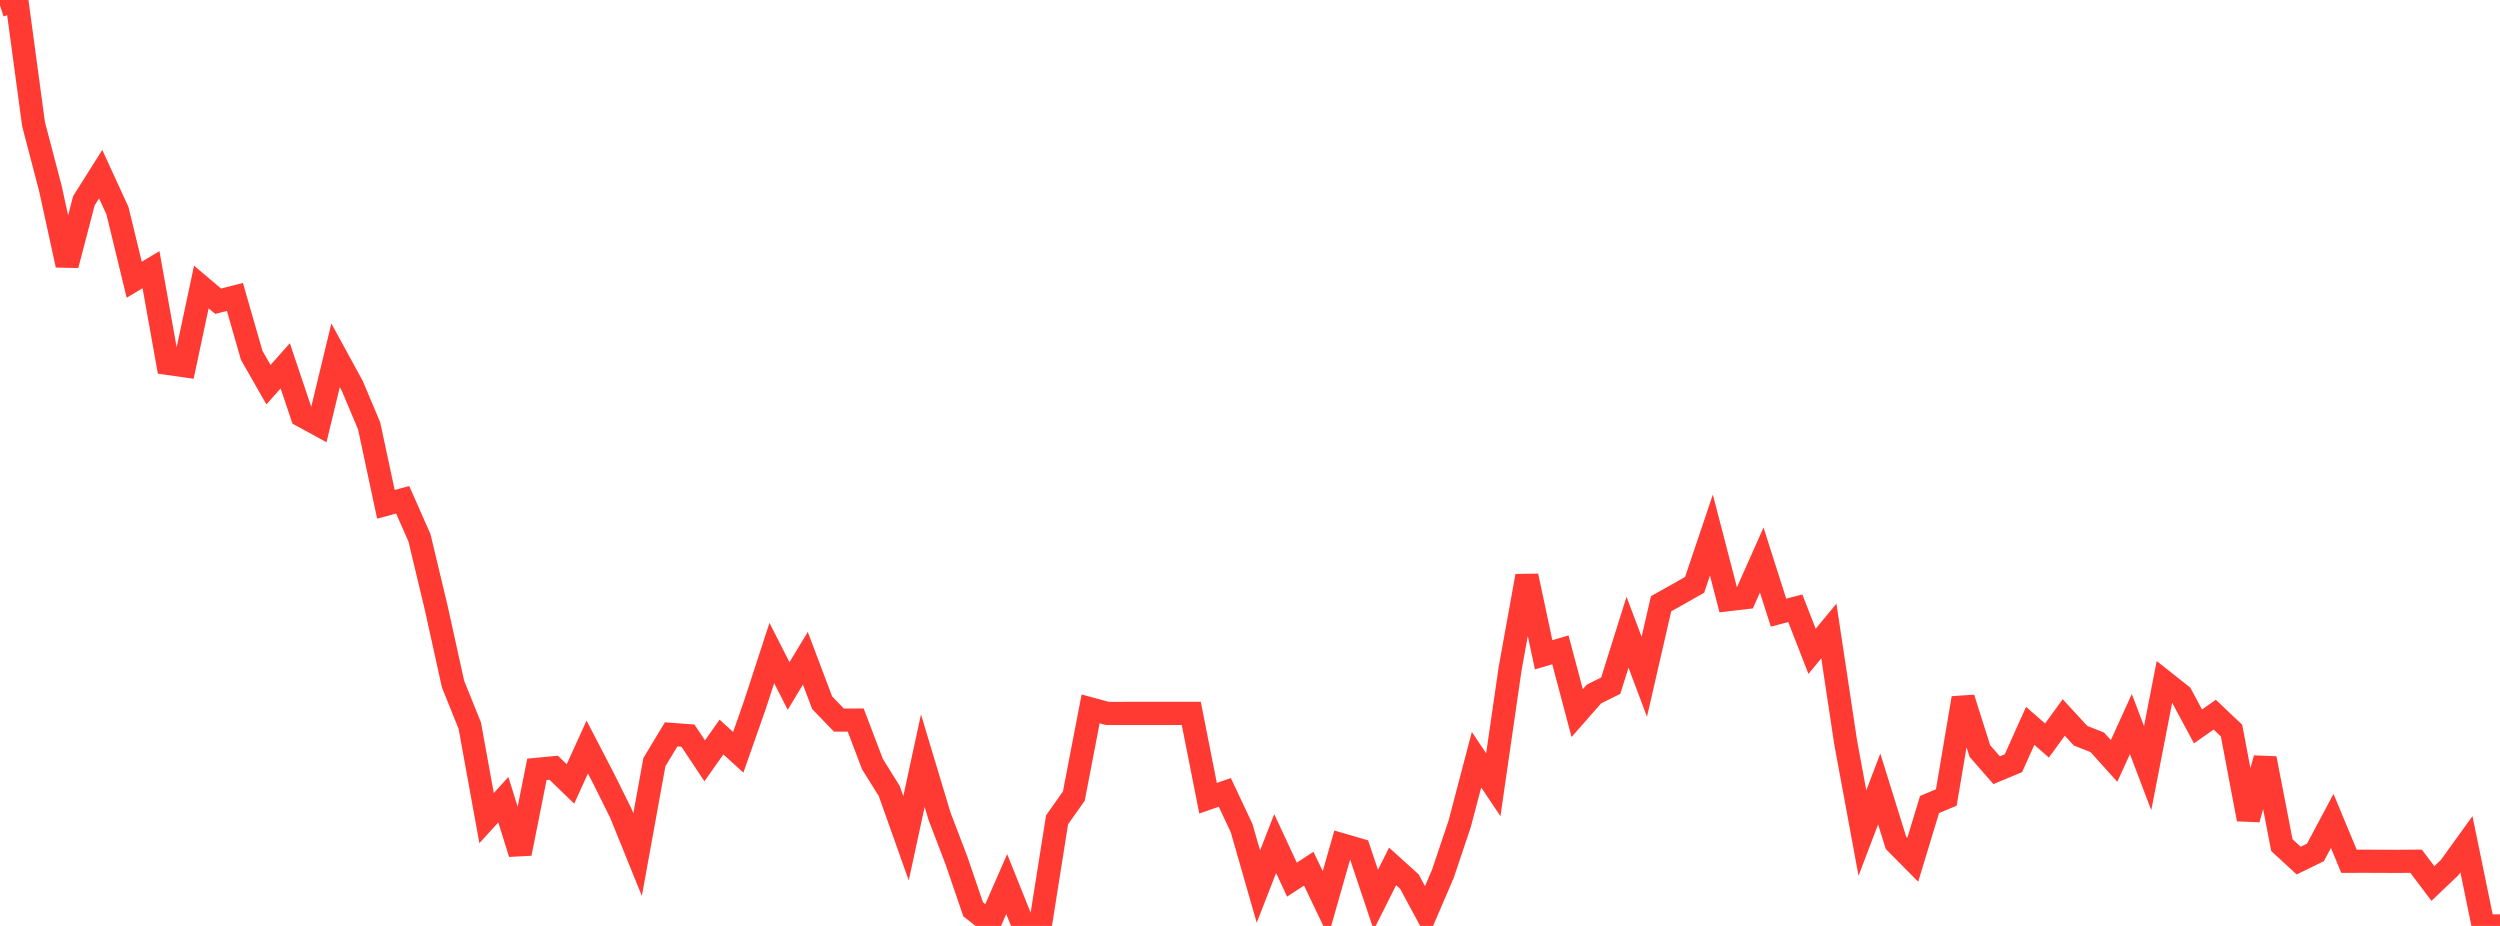 <?xml version="1.0" standalone="no"?>
<!DOCTYPE svg PUBLIC "-//W3C//DTD SVG 1.1//EN" "http://www.w3.org/Graphics/SVG/1.1/DTD/svg11.dtd">

<svg width="135" height="50" viewBox="0 0 135 50" preserveAspectRatio="none" 
  xmlns="http://www.w3.org/2000/svg"
  xmlns:xlink="http://www.w3.org/1999/xlink">


<polyline points="0.0, 0.29 0.906, 0.0 1.812, 6.707 2.718, 10.163 3.624, 14.316 4.53, 10.84 5.436, 9.404 6.342, 11.377 7.248, 15.106 8.154, 14.562 9.06, 19.623 9.966, 19.753 10.872, 15.498 11.779, 16.266 12.685, 16.034 13.591, 19.186 14.497, 20.773 15.403, 19.754 16.309, 22.447 17.215, 22.942 18.121, 19.188 19.027, 20.846 19.933, 22.996 20.839, 27.233 21.745, 26.989 22.651, 29.041 23.557, 32.829 24.463, 36.938 25.369, 39.186 26.275, 44.178 27.181, 43.184 28.087, 46.089 28.993, 41.544 29.899, 41.458 30.805, 42.333 31.711, 40.341 32.617, 42.087 33.523, 43.911 34.43, 46.15 35.336, 41.159 36.242, 39.656 37.148, 39.724 38.054, 41.085 38.96, 39.8 39.866, 40.625 40.772, 38.043 41.678, 35.263 42.584, 37.044 43.49, 35.547 44.396, 37.948 45.302, 38.886 46.208, 38.884 47.114, 41.264 48.02, 42.715 48.926, 45.264 49.832, 41.076 50.738, 44.086 51.644, 46.453 52.55, 49.104 53.456, 49.812 54.362, 47.74 55.268, 49.997 56.174, 49.997 57.081, 44.272 57.987, 42.988 58.893, 38.28 59.799, 38.525 60.705, 38.524 61.611, 38.524 62.517, 38.524 63.423, 38.524 64.329, 38.524 65.235, 43.104 66.141, 42.79 67.047, 44.717 67.953, 47.875 68.859, 45.553 69.765, 47.5 70.671, 46.908 71.577, 48.797 72.483, 45.623 73.389, 45.887 74.295, 48.59 75.201, 46.786 76.107, 47.606 77.013, 49.285 77.919, 47.174 78.826, 44.475 79.732, 41.024 80.638, 42.376 81.544, 36.124 82.45, 31.105 83.356, 35.358 84.262, 35.092 85.168, 38.508 86.074, 37.476 86.98, 37.026 87.886, 34.14 88.792, 36.545 89.698, 32.602 90.604, 32.096 91.51, 31.58 92.416, 28.894 93.322, 32.382 94.228, 32.276 95.134, 30.239 96.04, 33.083 96.946, 32.845 97.852, 35.172 98.758, 34.074 99.664, 40.079 100.57, 44.986 101.477, 42.603 102.383, 45.513 103.289, 46.428 104.195, 43.445 105.101, 43.063 106.007, 37.698 106.913, 40.555 107.819, 41.591 108.725, 41.214 109.631, 39.196 110.537, 39.989 111.443, 38.743 112.349, 39.728 113.255, 40.086 114.161, 41.091 115.067, 39.099 115.973, 41.481 116.879, 36.823 117.785, 37.54 118.691, 39.226 119.597, 38.592 120.503, 39.451 121.409, 44.238 122.315, 40.955 123.221, 45.638 124.128, 46.472 125.034, 46.03 125.94, 44.33 126.846, 46.509 127.752, 46.507 128.658, 46.511 129.564, 46.513 130.47, 46.505 131.376, 47.71 132.282, 46.847 133.188, 45.591 134.094, 50.0 135.0, 50.0" fill="none" stroke="#ff3a33" stroke-width="1.25"/>

</svg>
